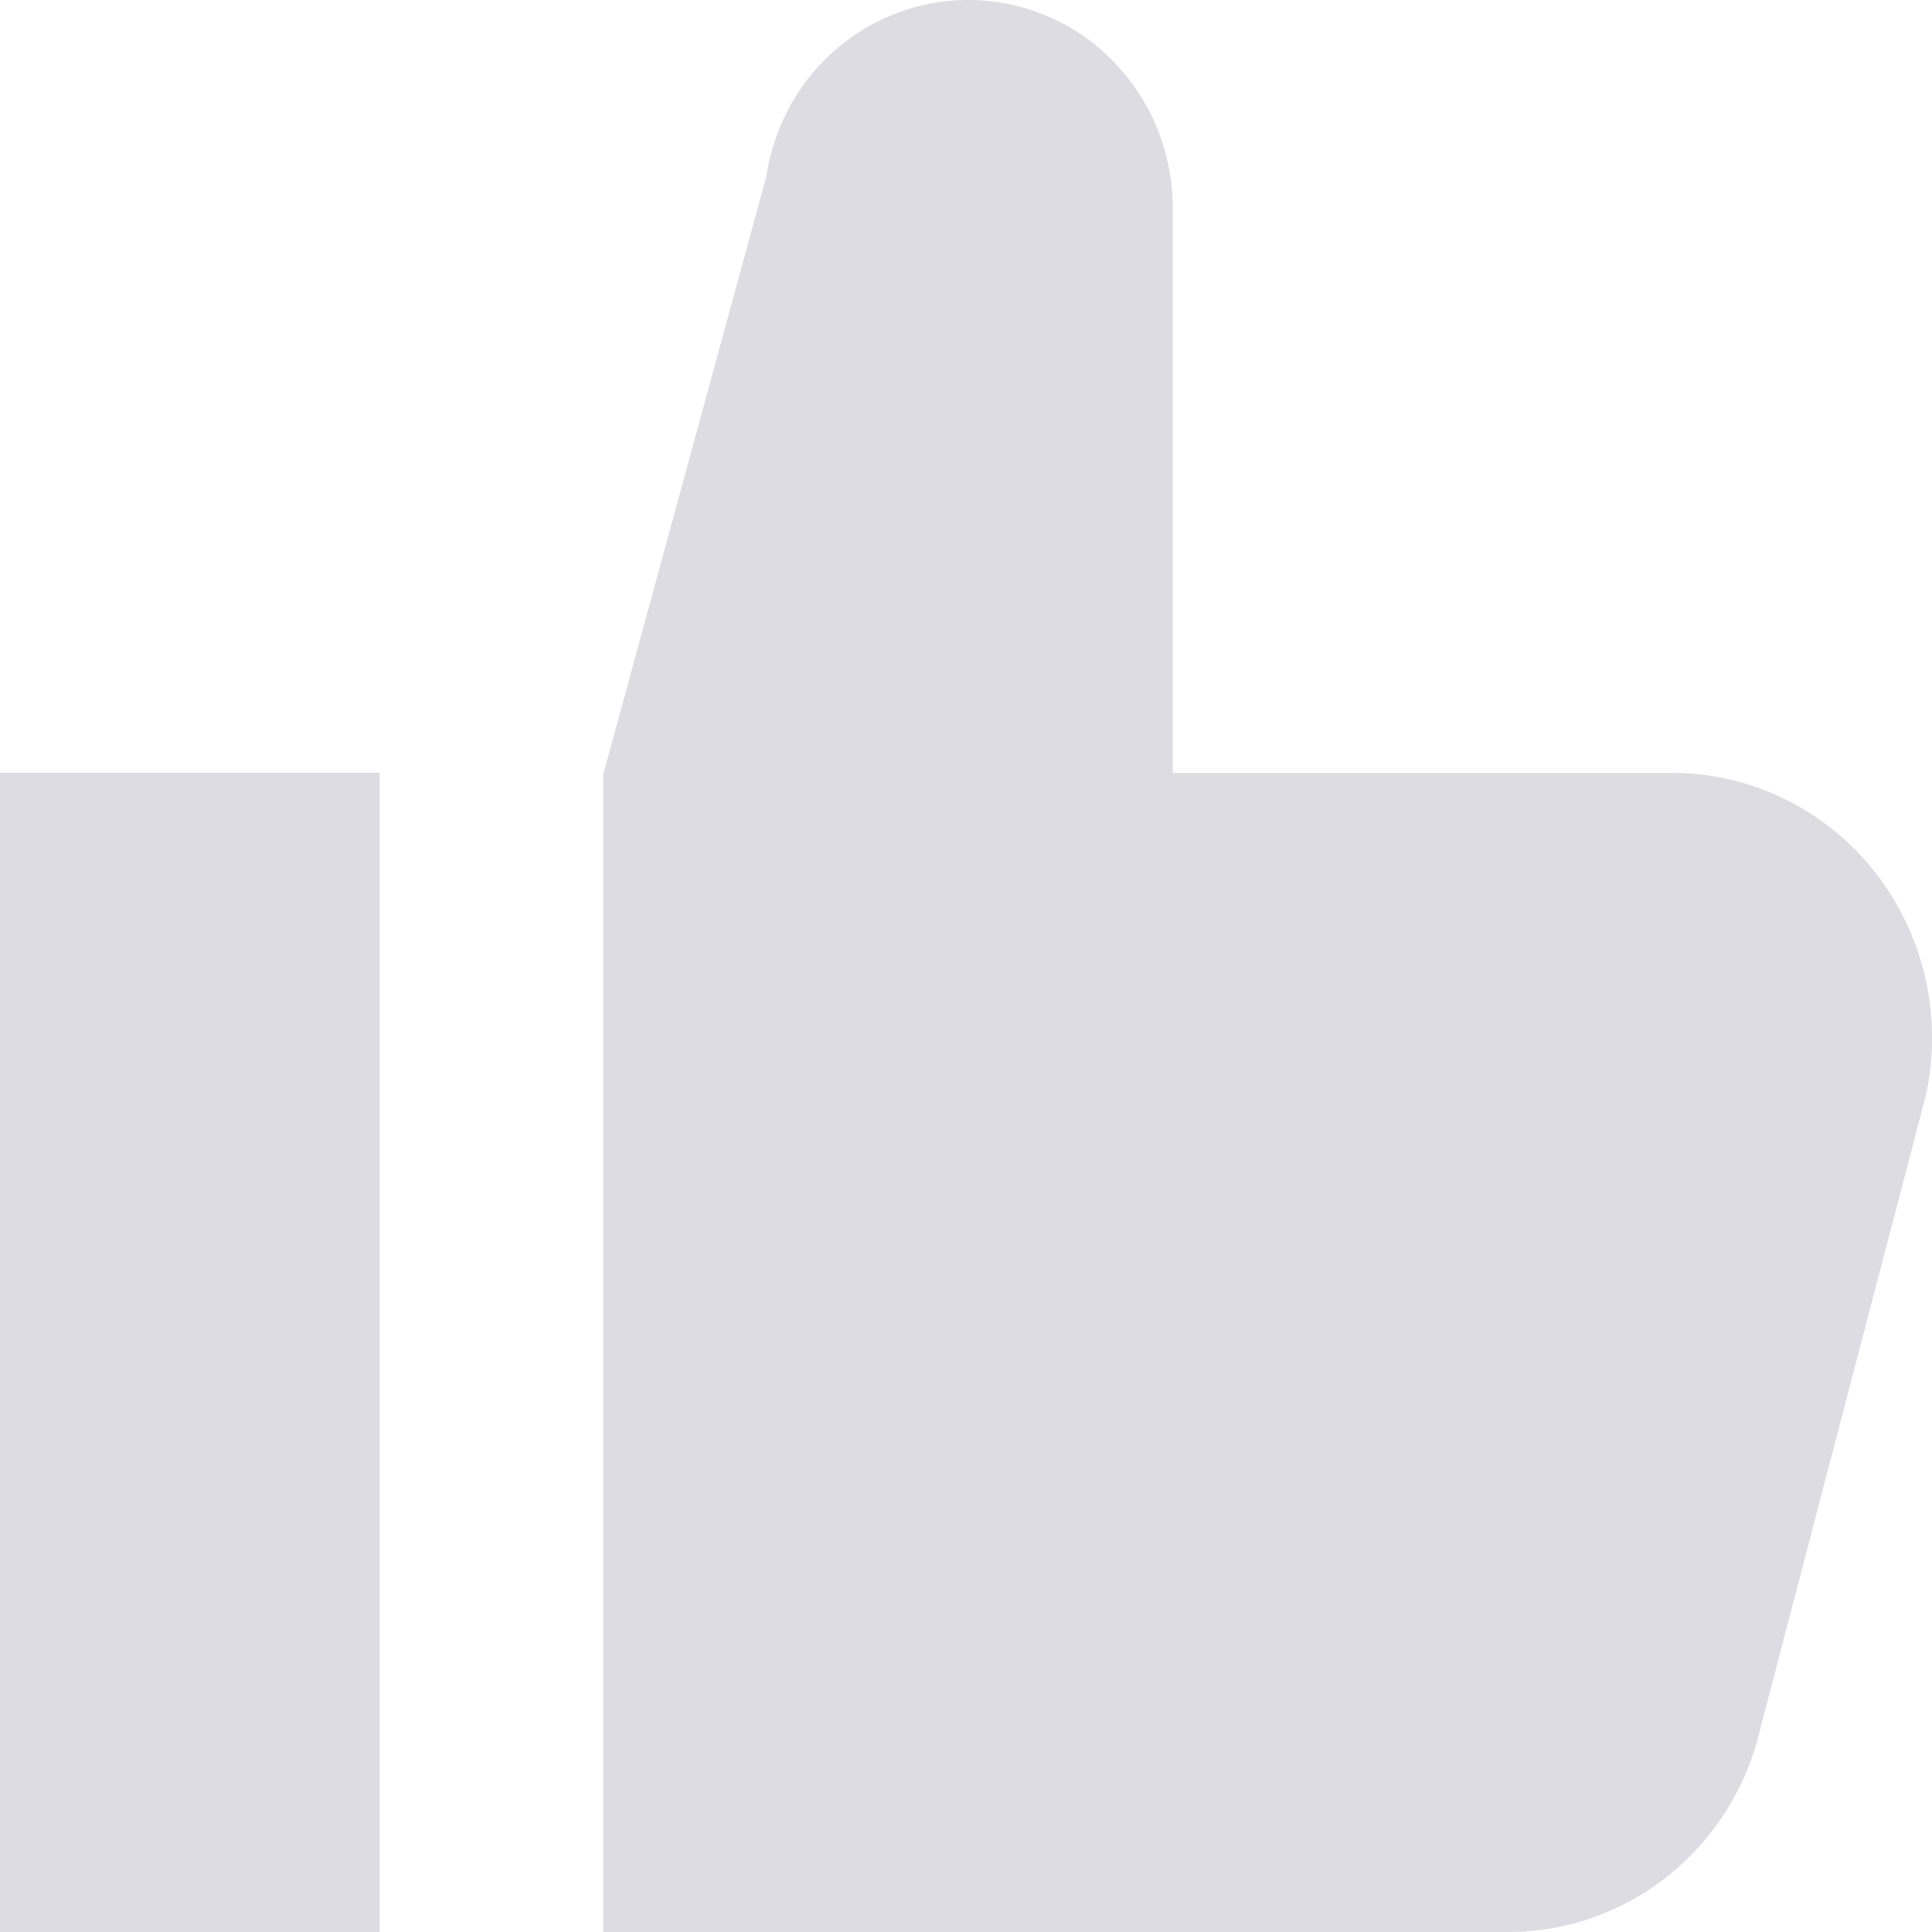 <svg width="17" height="17" fill="none" xmlns="http://www.w3.org/2000/svg"><g clip-path="url(#clip0_10_127)"><path d="M13.267 17h-7.96V6.819l1.436-5.266c.068-.456.303-.869.658-1.156a1.777 1.777 0 012.439.19c.308.338.48.783.479 1.244v4.97h4.396c.344 0 .684.08.993.232.31.153.582.374.796.648a2.367 2.367 0 01.438 1.972l-1.452 5.554c-.117.51-.4.966-.804 1.292a2.252 2.252 0 01-1.42.501zM3.34 17V6.8H0V17h3.341z" fill="#DCDCE2"/></g><defs><clipPath id="clip0_10_127"><path fill="#fff" d="M0 0h17v17H0z"/></clipPath></defs></svg>